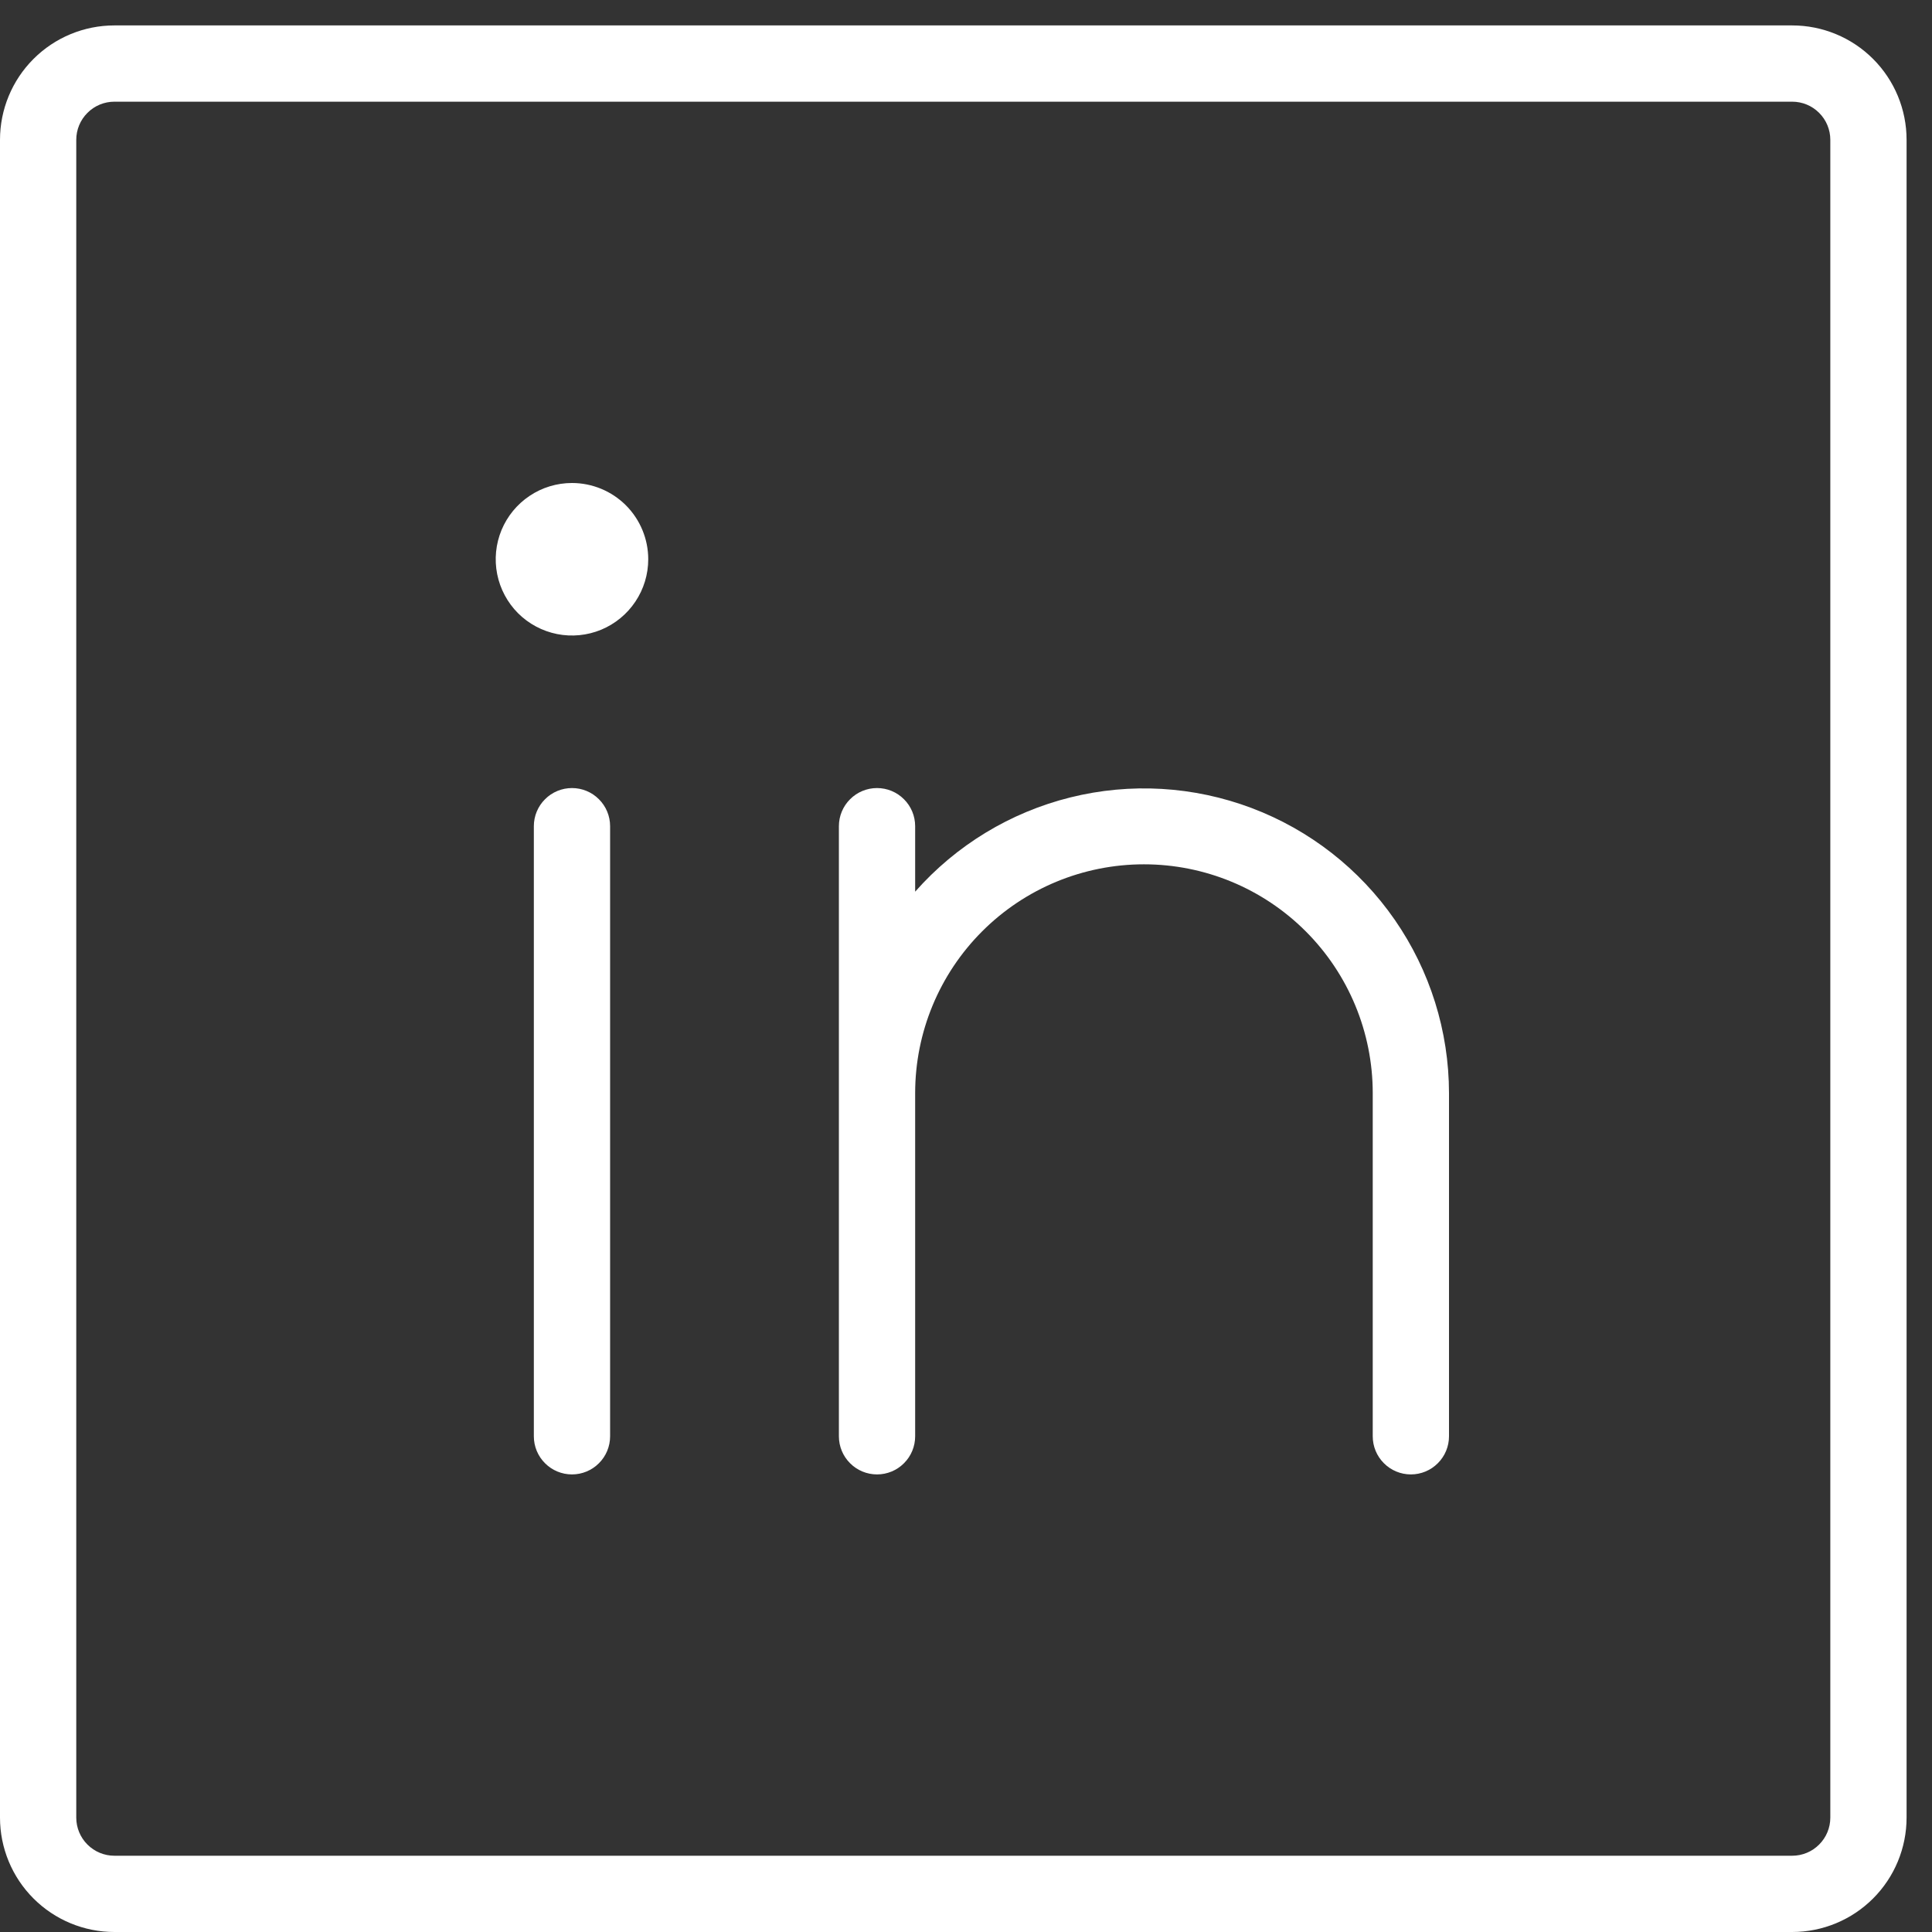 <svg width="38" height="38" viewBox="0 0 38 38" fill="none" xmlns="http://www.w3.org/2000/svg">
<rect x="0" y="0" width="38" height="38" fill="#333333" stroke="none"/>
<path d="M35.25 0.5H2.25C1.653 0.5 1.081 0.737 0.659 1.159C0.237 1.581 0 2.153 0 2.75V35.75C0 36.347 0.237 36.919 0.659 37.341C1.081 37.763 1.653 38 2.25 38H35.25C35.847 38 36.419 37.763 36.841 37.341C37.263 36.919 37.5 36.347 37.5 35.75V2.75C37.5 2.153 37.263 1.581 36.841 1.159C36.419 0.737 35.847 0.5 35.25 0.5ZM36 35.75C36 35.949 35.921 36.14 35.78 36.28C35.64 36.421 35.449 36.5 35.25 36.5H2.25C2.051 36.5 1.86 36.421 1.72 36.28C1.579 36.14 1.5 35.949 1.5 35.75V2.75C1.5 2.551 1.579 2.36 1.72 2.22C1.86 2.079 2.051 2 2.25 2H35.25C35.449 2 35.64 2.079 35.78 2.22C35.921 2.36 36 2.551 36 2.75V35.75ZM12 16.25V28.25C12 28.449 11.921 28.64 11.78 28.78C11.64 28.921 11.449 29 11.25 29C11.051 29 10.86 28.921 10.72 28.78C10.579 28.64 10.5 28.449 10.5 28.25V16.25C10.5 16.051 10.579 15.86 10.72 15.72C10.86 15.579 11.051 15.5 11.25 15.5C11.449 15.5 11.64 15.579 11.78 15.72C11.921 15.86 12 16.051 12 16.25ZM28.5 21.5V28.25C28.5 28.449 28.421 28.64 28.28 28.78C28.14 28.921 27.949 29 27.75 29C27.551 29 27.36 28.921 27.22 28.78C27.079 28.64 27 28.449 27 28.25V21.5C27 20.306 26.526 19.162 25.682 18.318C24.838 17.474 23.694 17 22.5 17C21.306 17 20.162 17.474 19.318 18.318C18.474 19.162 18 20.306 18 21.5V28.25C18 28.449 17.921 28.64 17.78 28.78C17.64 28.921 17.449 29 17.25 29C17.051 29 16.86 28.921 16.72 28.78C16.579 28.64 16.5 28.449 16.5 28.25V16.25C16.5 16.051 16.579 15.86 16.72 15.72C16.86 15.579 17.051 15.5 17.25 15.5C17.449 15.5 17.64 15.579 17.78 15.72C17.921 15.86 18 16.051 18 16.25V17.538C18.806 16.625 19.87 15.978 21.053 15.684C22.235 15.39 23.478 15.463 24.618 15.893C25.758 16.323 26.74 17.09 27.433 18.091C28.127 19.093 28.499 20.282 28.5 21.5ZM12.75 11C12.75 11.297 12.662 11.587 12.497 11.833C12.332 12.08 12.098 12.272 11.824 12.386C11.55 12.499 11.248 12.529 10.957 12.471C10.666 12.413 10.399 12.27 10.189 12.061C9.98 11.851 9.837 11.584 9.779 11.293C9.721 11.002 9.751 10.7 9.864 10.426C9.978 10.152 10.17 9.918 10.417 9.753C10.663 9.588 10.953 9.5 11.25 9.5C11.648 9.5 12.029 9.658 12.311 9.939C12.592 10.221 12.75 10.602 12.75 11Z" fill="white"/>
</svg>
